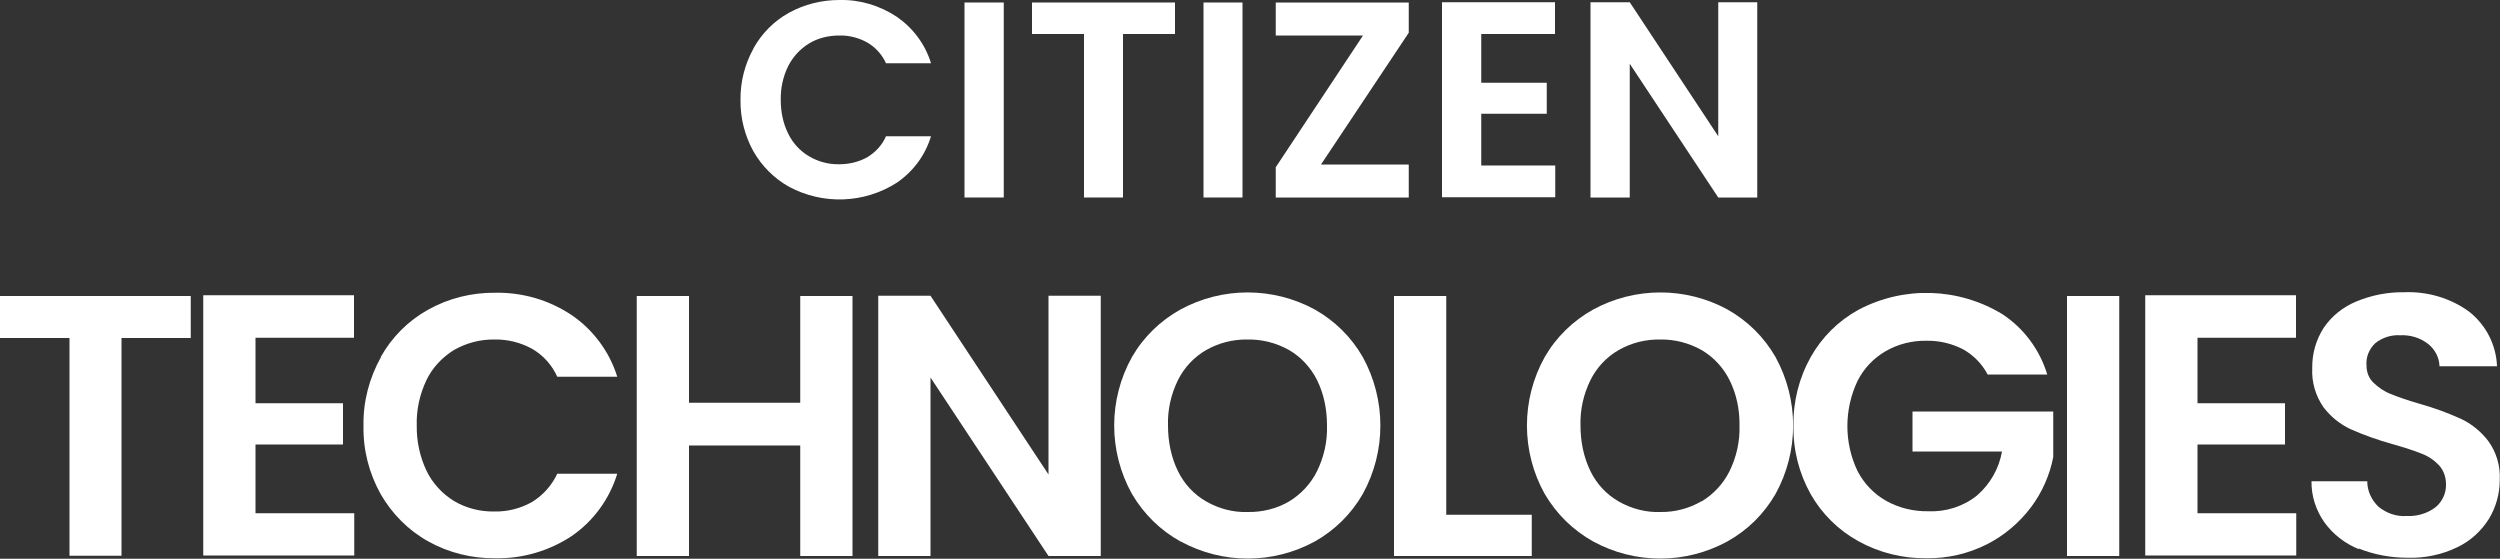 <?xml version="1.0" encoding="UTF-8"?>
<svg id="Ebene_1" data-name="Ebene 1" xmlns="http://www.w3.org/2000/svg" viewBox="0 0 100 22.35">
  <rect x="0" y="0" width="100" height="22.35" fill="#333333" stroke="none"/>
  <path d="M30.14,1.93c.33-.59.82-1.09,1.42-1.42.62-.34,1.31-.51,2.02-.51.81-.02,1.61.22,2.29.67.65.45,1.14,1.1,1.37,1.86h-1.8c-.16-.35-.42-.64-.75-.83-.34-.19-.73-.29-1.12-.28-.43,0-.85.1-1.21.32-.36.22-.64.53-.83.9-.21.42-.31.89-.3,1.36,0,.47.09.93.3,1.35.18.37.47.69.83.9.37.22.79.33,1.21.32.39,0,.78-.09,1.12-.28.33-.2.6-.49.75-.84h1.8c-.23.76-.71,1.41-1.37,1.86-1.3.83-2.95.89-4.31.16-.59-.33-1.08-.82-1.42-1.41-.35-.63-.53-1.34-.52-2.06-.01-.72.17-1.43.52-2.06h0Z" style="fill: #fff;"/>
  <path d="M40.15.1v7.8h-1.57V.1h1.57Z" style="fill: #fff;"/>
  <path d="M47,.1v1.26h-2.08v6.54h-1.56V1.36h-2.08V.1h5.72Z" style="fill: #fff;"/>
  <path d="M49.7.1v7.8h-1.56V.1h1.56Z" style="fill: #fff;"/>
  <path d="M52.84,6.58h3.51v1.32h-5.32v-1.21l3.49-5.27h-3.49V.1h5.32v1.21l-3.51,5.27Z" style="fill: #fff;"/>
  <path d="M59.25,1.36v1.95h2.62v1.24h-2.62v2.07h2.96v1.27h-4.53V.09h4.52v1.27h-2.95Z" style="fill: #fff;"/>
  <path d="M70.29,7.9h-1.56l-3.54-5.35v5.35h-1.57V.09h1.57l3.54,5.36V.09h1.56v7.81Z" style="fill: #fff;"/>
  <path d="M7.63,11.84v1.68h-2.77v8.71h-2.08v-8.71H0v-1.68s7.63,0,7.63,0Z" style="fill: #fff;"/>
  <path d="M10.22,13.52v2.61h3.5v1.65h-3.5v2.75h3.95v1.69h-6.04v-10.41h6.03v1.7h-3.95.01Z" style="fill: #fff;"/>
  <path d="M15.23,14.28c.44-.79,1.1-1.45,1.89-1.89.82-.46,1.75-.69,2.69-.68,1.09-.02,2.15.29,3.05.89.87.59,1.52,1.47,1.83,2.47h-2.4c-.21-.47-.56-.86-1.01-1.12-.46-.25-.97-.38-1.5-.37-.57-.01-1.13.14-1.62.42-.47.29-.86.7-1.1,1.2-.27.57-.41,1.19-.39,1.82-.01.62.12,1.24.39,1.81.24.5.63.92,1.1,1.21.49.29,1.05.43,1.62.42.52.01,1.04-.12,1.5-.38.44-.27.79-.66,1.01-1.13h2.4c-.31,1.01-.95,1.89-1.82,2.49-.91.6-1.97.91-3.06.89-.94.01-1.87-.22-2.69-.68-.79-.44-1.44-1.1-1.89-1.88-.47-.84-.71-1.78-.69-2.74-.02-.96.23-1.91.7-2.75h0Z" style="fill: #fff;"/>
  <path d="M34.1,11.84v10.4h-2.09v-4.42h-4.45v4.42h-2.09v-10.4h2.09v4.27h4.45v-4.27h2.09Z" style="fill: #fff;"/>
  <path d="M44.03,22.24h-2.09l-4.72-7.14v7.14h-2.09v-10.41h2.09l4.72,7.15v-7.15h2.09v10.41Z" style="fill: #fff;"/>
  <path d="M47.22,21.66c-.81-.45-1.47-1.1-1.94-1.9-.95-1.7-.95-3.78,0-5.48.46-.8,1.13-1.45,1.94-1.9,1.67-.91,3.7-.91,5.37,0,.8.45,1.46,1.1,1.92,1.9.94,1.71.94,3.78,0,5.48-.46.8-1.12,1.45-1.92,1.9-1.67.91-3.69.91-5.36,0h0ZM51.56,20.06c.48-.29.87-.71,1.12-1.21.28-.57.42-1.2.4-1.83,0-.63-.12-1.26-.4-1.82-.25-.5-.64-.92-1.12-1.2-.5-.28-1.07-.43-1.65-.42-.58-.01-1.15.13-1.66.42-.49.28-.88.7-1.13,1.2-.28.57-.42,1.19-.4,1.82,0,.63.12,1.26.4,1.83.25.51.64.93,1.13,1.21.51.29,1.08.44,1.66.42.58.01,1.15-.13,1.65-.42Z" style="fill: #fff;"/>
  <path d="M57.84,20.59h3.43v1.65h-5.51v-10.4h2.09v8.74h-.01Z" style="fill: #fff;"/>
  <path d="M63.73,21.66c-.81-.45-1.47-1.1-1.94-1.9-.95-1.7-.95-3.78,0-5.48.46-.8,1.13-1.45,1.94-1.9,1.67-.91,3.7-.91,5.37,0,.8.45,1.46,1.1,1.92,1.9.94,1.71.94,3.78,0,5.48-.46.8-1.12,1.45-1.93,1.9-1.67.91-3.69.91-5.36,0h0ZM68.06,20.06c.48-.29.87-.71,1.12-1.21.28-.57.42-1.2.4-1.83.01-.63-.12-1.26-.4-1.82-.25-.5-.64-.92-1.12-1.2-.5-.28-1.07-.43-1.65-.42-.58-.01-1.15.13-1.66.42-.49.28-.88.7-1.13,1.2-.28.57-.42,1.19-.4,1.82,0,.63.12,1.26.4,1.83.25.51.64.93,1.13,1.21.51.29,1.08.44,1.66.42.58.01,1.15-.14,1.65-.43h0Z" style="fill: #fff;"/>
  <path d="M79.5,14.97c-.22-.42-.57-.77-.98-1-.45-.23-.95-.35-1.46-.34-.57-.01-1.14.13-1.64.42-.48.28-.87.69-1.12,1.19-.54,1.14-.54,2.47,0,3.6.26.5.65.91,1.14,1.19.52.29,1.1.43,1.69.42.71.03,1.4-.19,1.95-.63.53-.46.88-1.08,1-1.76h-3.58v-1.6h5.63v1.82c-.14.73-.45,1.42-.89,2.01-.47.62-1.07,1.13-1.76,1.48-.75.38-1.58.57-2.42.56-.95.01-1.89-.22-2.72-.68-.8-.44-1.46-1.09-1.91-1.88-.47-.84-.71-1.78-.69-2.74-.02-.96.22-1.91.69-2.75.45-.8,1.11-1.45,1.91-1.89,1.82-.96,4-.89,5.76.18.86.57,1.49,1.42,1.79,2.41h-2.4.01Z" style="fill: #fff;"/>
  <path d="M84.77,11.84v10.4h-2.09v-10.4h2.09Z" style="fill: #fff;"/>
  <path d="M87.9,13.52v2.61h3.5v1.65h-3.5v2.75h3.95v1.69h-6.04v-10.41h6.03v1.7h-3.95.01Z" style="fill: #fff;"/>
  <path d="M94.36,21.97c-.55-.22-1.03-.59-1.38-1.07-.34-.48-.53-1.06-.52-1.65h2.23c0,.39.17.75.45,1.02.32.26.72.4,1.13.37.41.02.82-.1,1.15-.35.27-.22.43-.56.42-.92,0-.28-.09-.55-.28-.76-.2-.21-.44-.37-.71-.47-.38-.15-.77-.27-1.17-.38-.56-.16-1.11-.35-1.65-.59-.43-.2-.8-.5-1.09-.88-.32-.46-.48-1.01-.45-1.57-.01-.57.15-1.13.46-1.61.32-.47.77-.83,1.3-1.05.6-.25,1.25-.38,1.91-.37.93-.04,1.86.23,2.61.78.67.53,1.08,1.33,1.11,2.18h-2.3c-.01-.35-.18-.67-.45-.89-.32-.25-.72-.37-1.13-.35-.35-.02-.7.09-.98.31-.25.23-.39.56-.36.9,0,.26.09.51.28.69.2.19.43.35.69.45.27.11.66.25,1.15.39.57.16,1.12.36,1.65.6.43.2.81.51,1.1.89.33.45.49,1.01.46,1.56,0,.55-.15,1.08-.43,1.55-.31.49-.74.89-1.27,1.14-.62.3-1.3.44-1.98.42-.67,0-1.34-.12-1.96-.37v.03Z" style="fill: #fff;"/>
</svg>